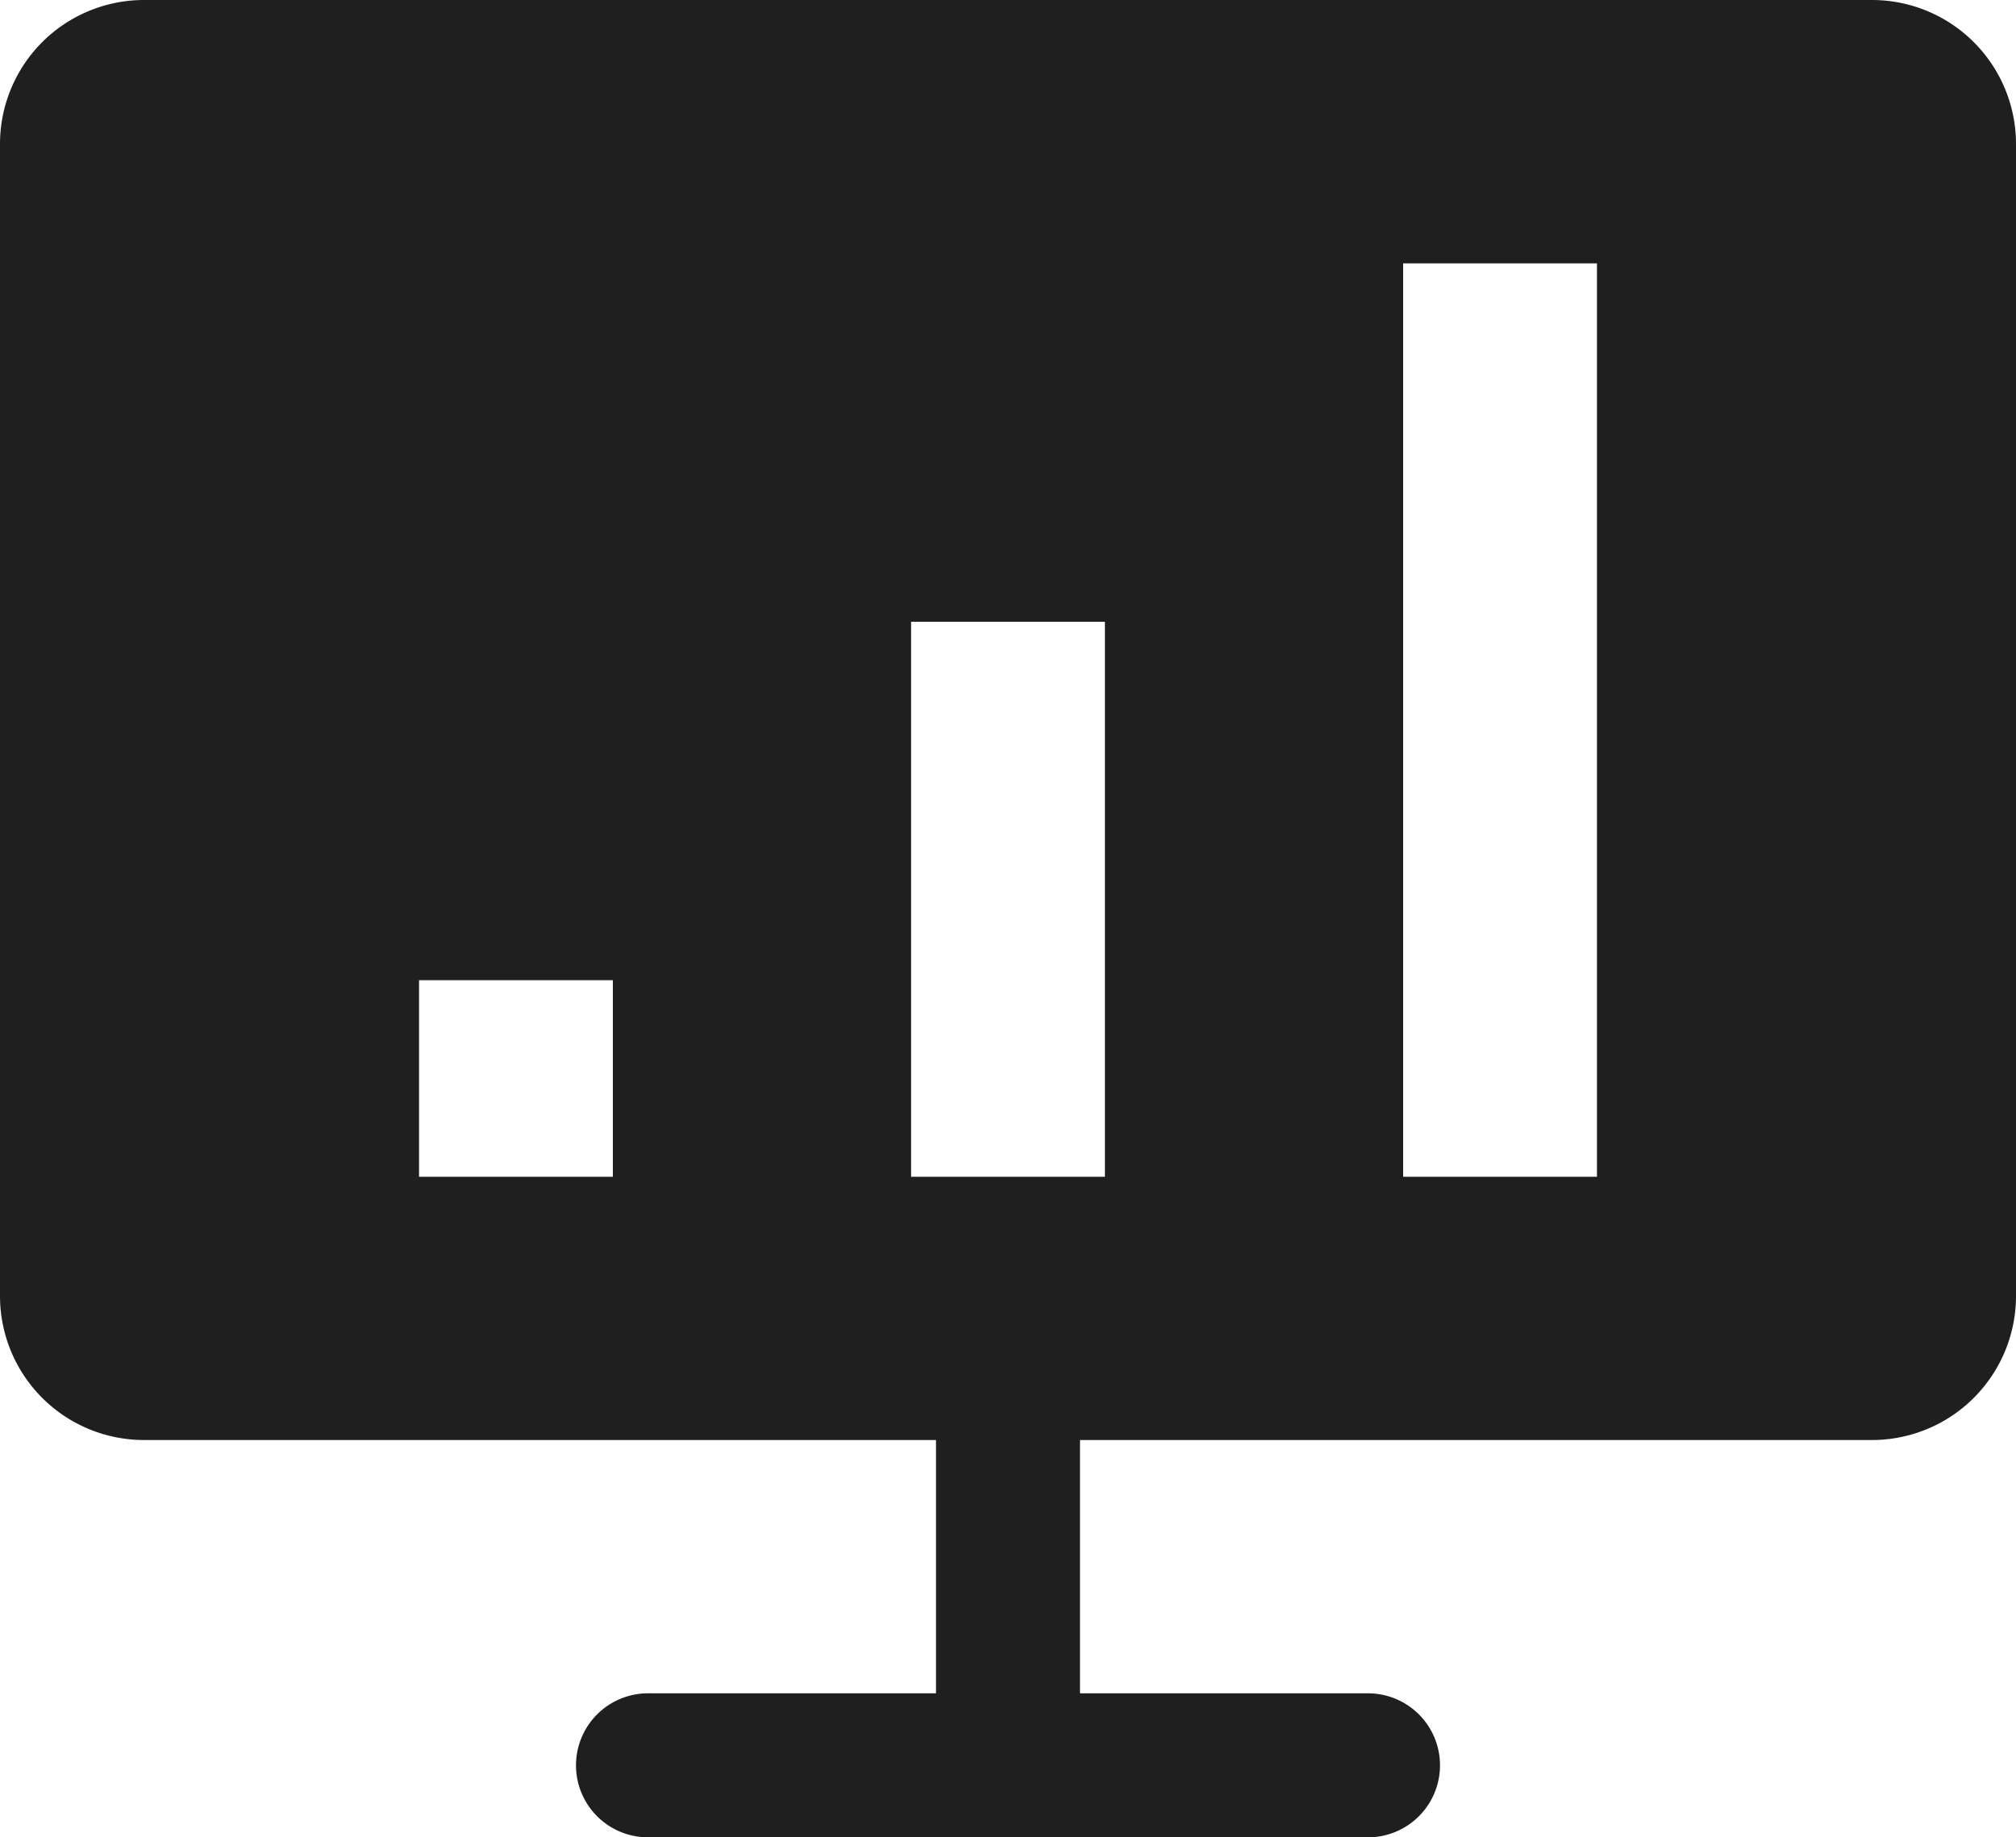 <svg xmlns="http://www.w3.org/2000/svg" width="14" height="12.758" viewBox="0 0 14 12.758">
  <path id="icon_lesson" d="M13,23.1H1a1,1,0,0,0-1,1v8a1,1,0,0,0,1,1H6.5v1.759h-2a.5.5,0,0,0,0,1h5a.5.5,0,1,0,0-1h-2V33.1H13a1,1,0,0,0,1-1v-8A1,1,0,0,0,13,23.1ZM4.256,31.272H2.91V29.907H4.256Zm3.417,0H6.327V27.418H7.673Zm3.417,0H9.744V24.929H11.09Z" transform="translate(0 -23.1)" fill="#1f1f1f"/>
</svg>

